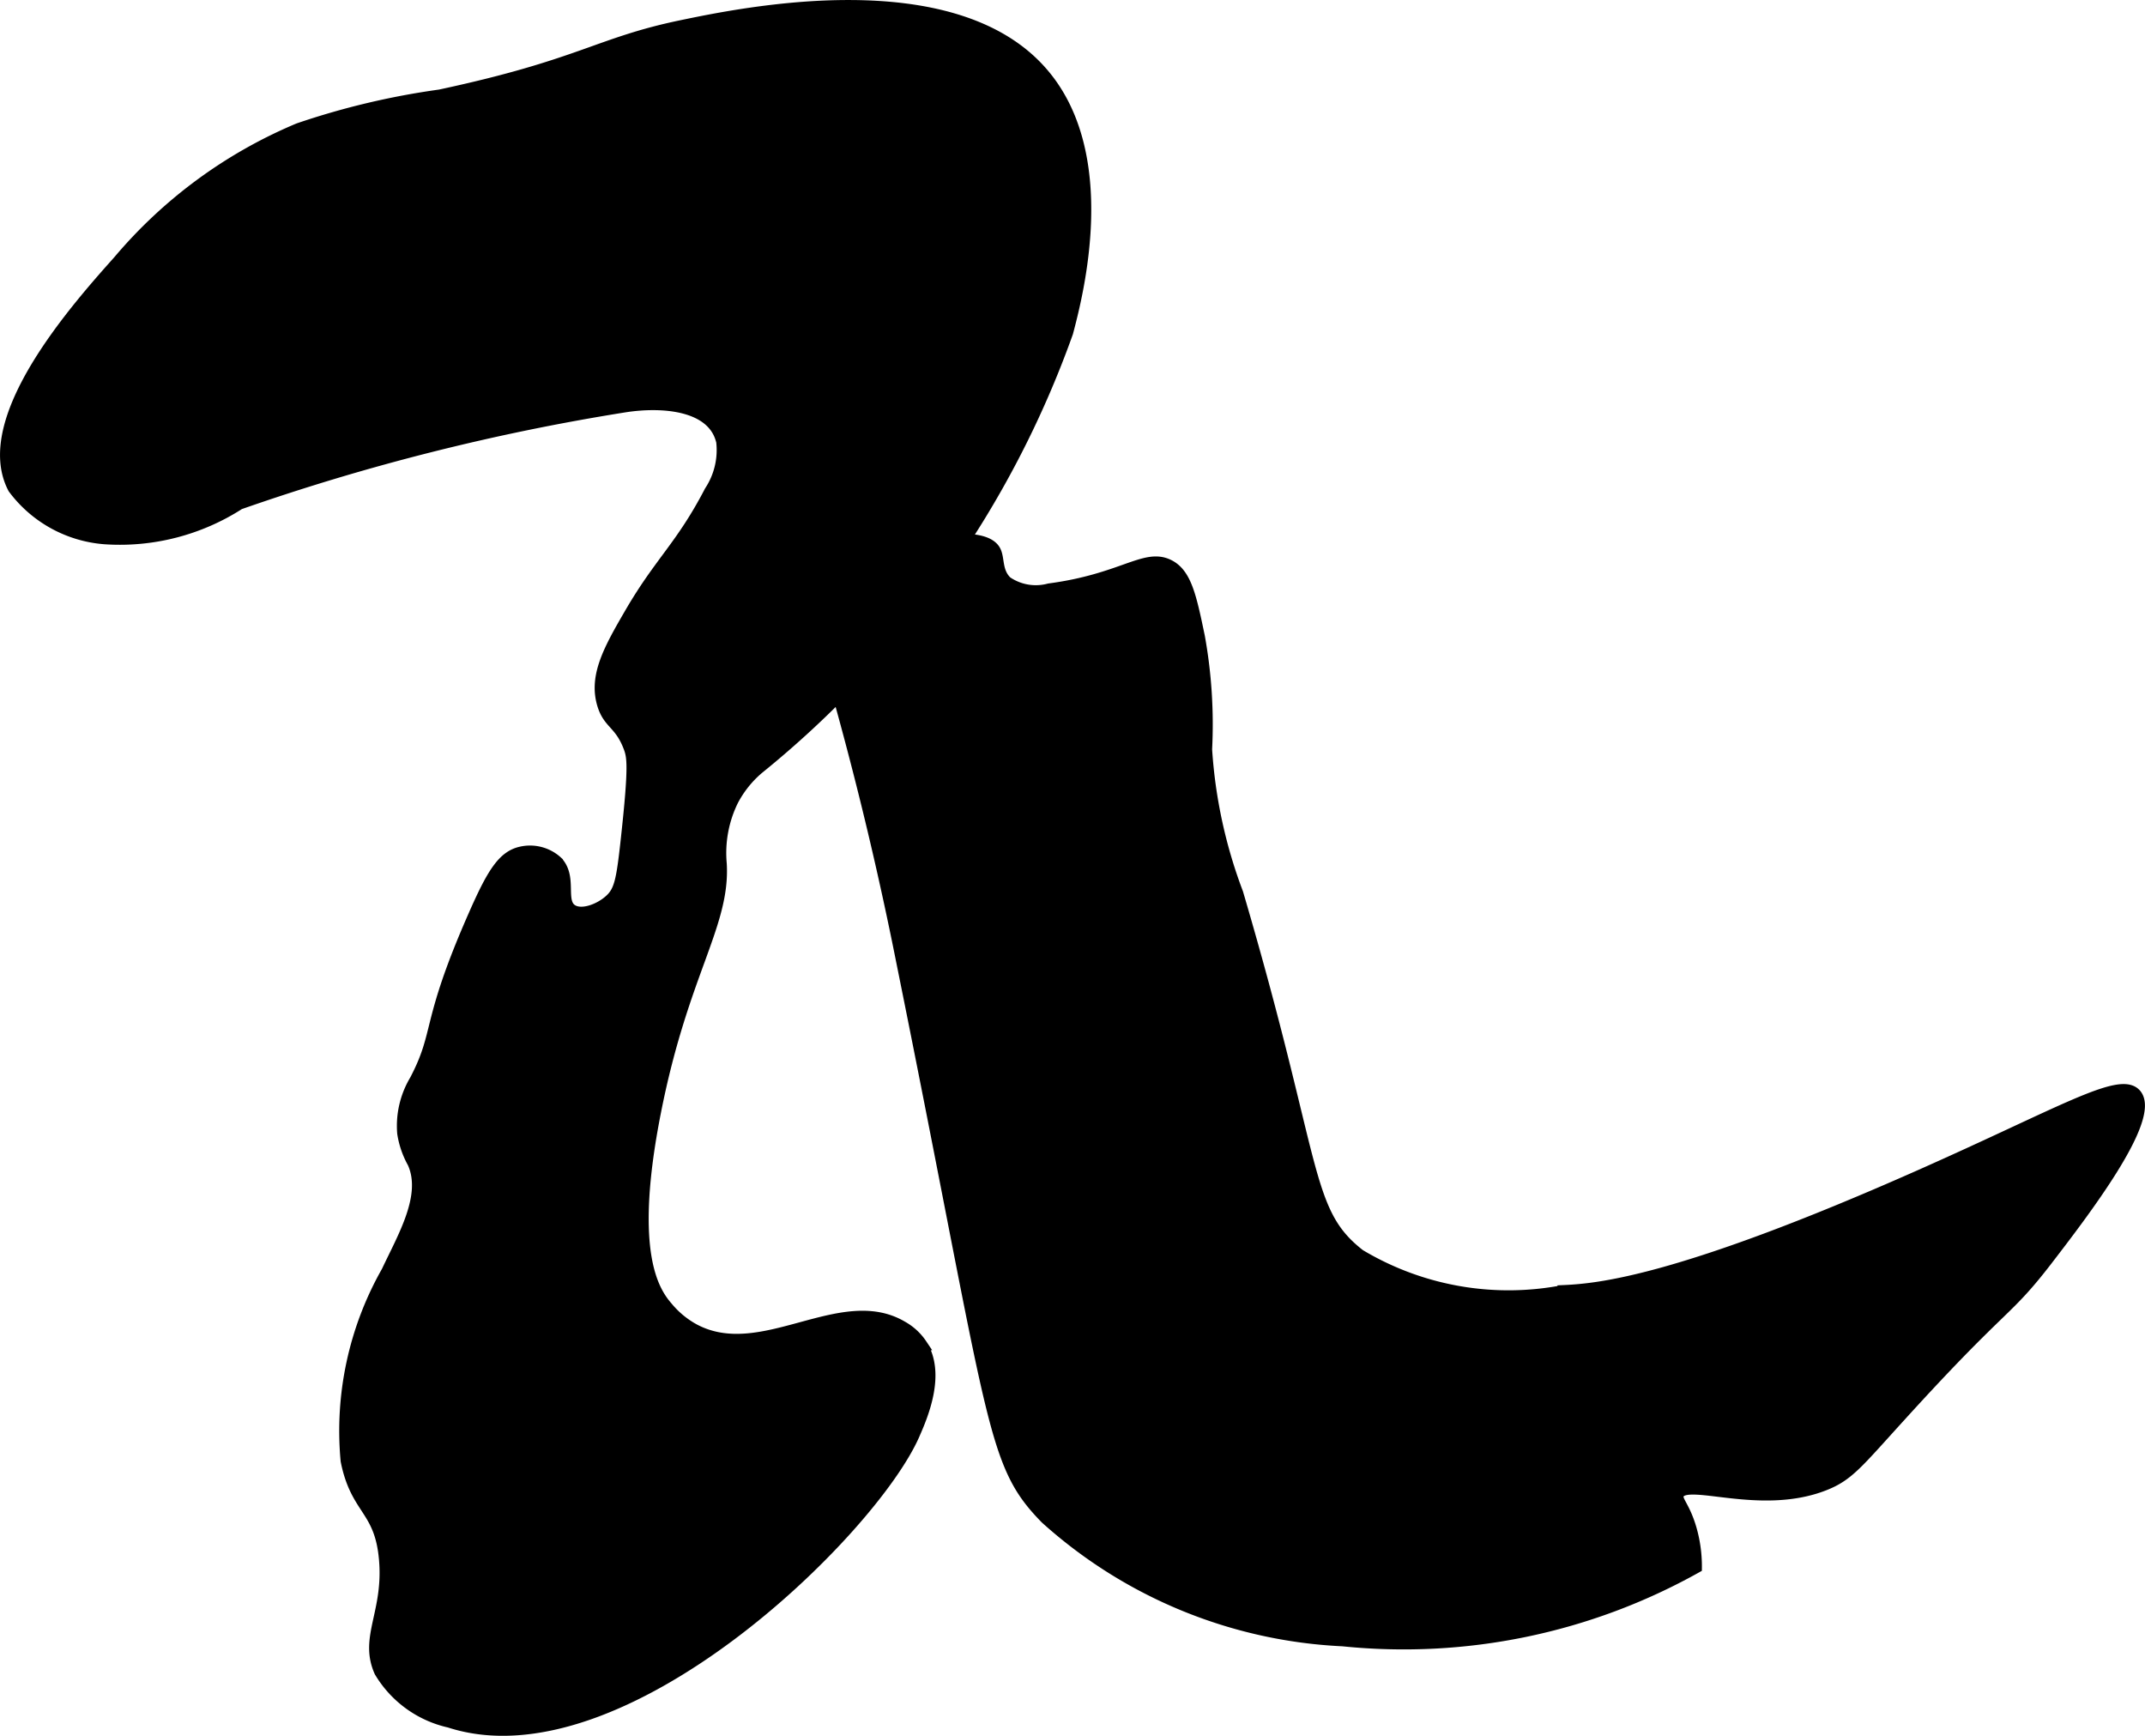 <?xml version="1.0" encoding="UTF-8"?>
<svg xmlns="http://www.w3.org/2000/svg"
     version="1.1"
     width="9.872mm"
     height="7.988mm"
     viewBox="0 0 27.985 22.643">
   <defs>
      <style type="text/css"><![CDATA[
      .a {
        stroke: #000;
        stroke-miterlimit: 10;
        stroke-width: 0.15px;
      }
    ]]></style>
   </defs>
   <path class="a"
         d="M3.895,1.68A6.21,6.21,0,0,0,1.552,3.399c-.546.612-1.848,2.071-1.375,2.969a1.64,1.64,0,0,0,1.188.656A2.881,2.881,0,0,0,3.123,6.572,29.054,29.054,0,0,1,8.137,5.306c.496-.08,1.17-.034,1.282.455a.979.979,0,0,1-.155.647c-.375.721-.649.916-1.042,1.593-.271.466-.465.813-.359,1.179.076.262.223.247.344.562.05.13.071.252-.031,1.188-.06.553-.087.693-.219.812-.139.126-.375.211-.5.125-.163-.113.003-.421-.188-.625a.523.523,0,0,0-.469-.125c-.241.052-.381.287-.625.844-.619,1.41-.424,1.495-.757,2.13a1.157,1.157,0,0,0-.161.69,1.143,1.143,0,0,0,.133.386c.194.432-.128.967-.34,1.419a4.206,4.206,0,0,0-.531,2.469c.129.647.441.62.5,1.281.062.7-.262,1.023-.062,1.469a1.412,1.412,0,0,0,.906.656c2.236.729,5.509-2.487,6.062-3.75.102-.233.344-.785.097-1.173a.732.732,0,0,0-.253-.233c-.801-.472-1.829.507-2.712.038a1.194,1.194,0,0,1-.35-.288c-.19-.217-.518-.736-.156-2.562.357-1.803.901-2.429.856-3.223a1.554,1.554,0,0,1,.152-.828,1.402,1.402,0,0,1,.332-.416,12.882,12.882,0,0,0,4.035-5.689c.126-.478.614-2.329-.344-3.406C12.408-.393,9.695.17,8.895.336c-1.096.227-1.31.511-3.156.906A9.908,9.908,0,0,0,3.895,1.68Z"/>
   <path class="a"
         d="M13.688,7.685a.672.672,0,0,1-.555-.095c-.137-.13-.097-.302-.151-.405-.109-.206-.665-.269-2.524.277.037.116.092.289.156.5a46.999,46.999,0,0,1,1.156,4.594c1.228,6.073,1.156,6.516,1.875,7.25a6.222,6.222,0,0,0,3.875,1.594,7.818,7.818,0,0,0,4.609-.954,1.765,1.765,0,0,0-.07-.507c-.088-.3-.196-.363-.164-.445.095-.238,1.06.208,1.906-.125.311-.122.429-.281.969-.875,1.391-1.532,1.382-1.34,1.938-2.062.464-.604,1.42-1.847,1.156-2.156-.201-.235-.963.237-2.83,1.064-3.128,1.386-4.183,1.478-4.639,1.498a3.781,3.781,0,0,1-2.656-.469c-.733-.569-.545-1.157-1.594-4.719a6.457,6.457,0,0,1-.406-1.875,6.429,6.429,0,0,0-.094-1.469c-.11-.528-.173-.829-.406-.938C14.932,7.225,14.64,7.559,13.688,7.685Z"/>
</svg>
